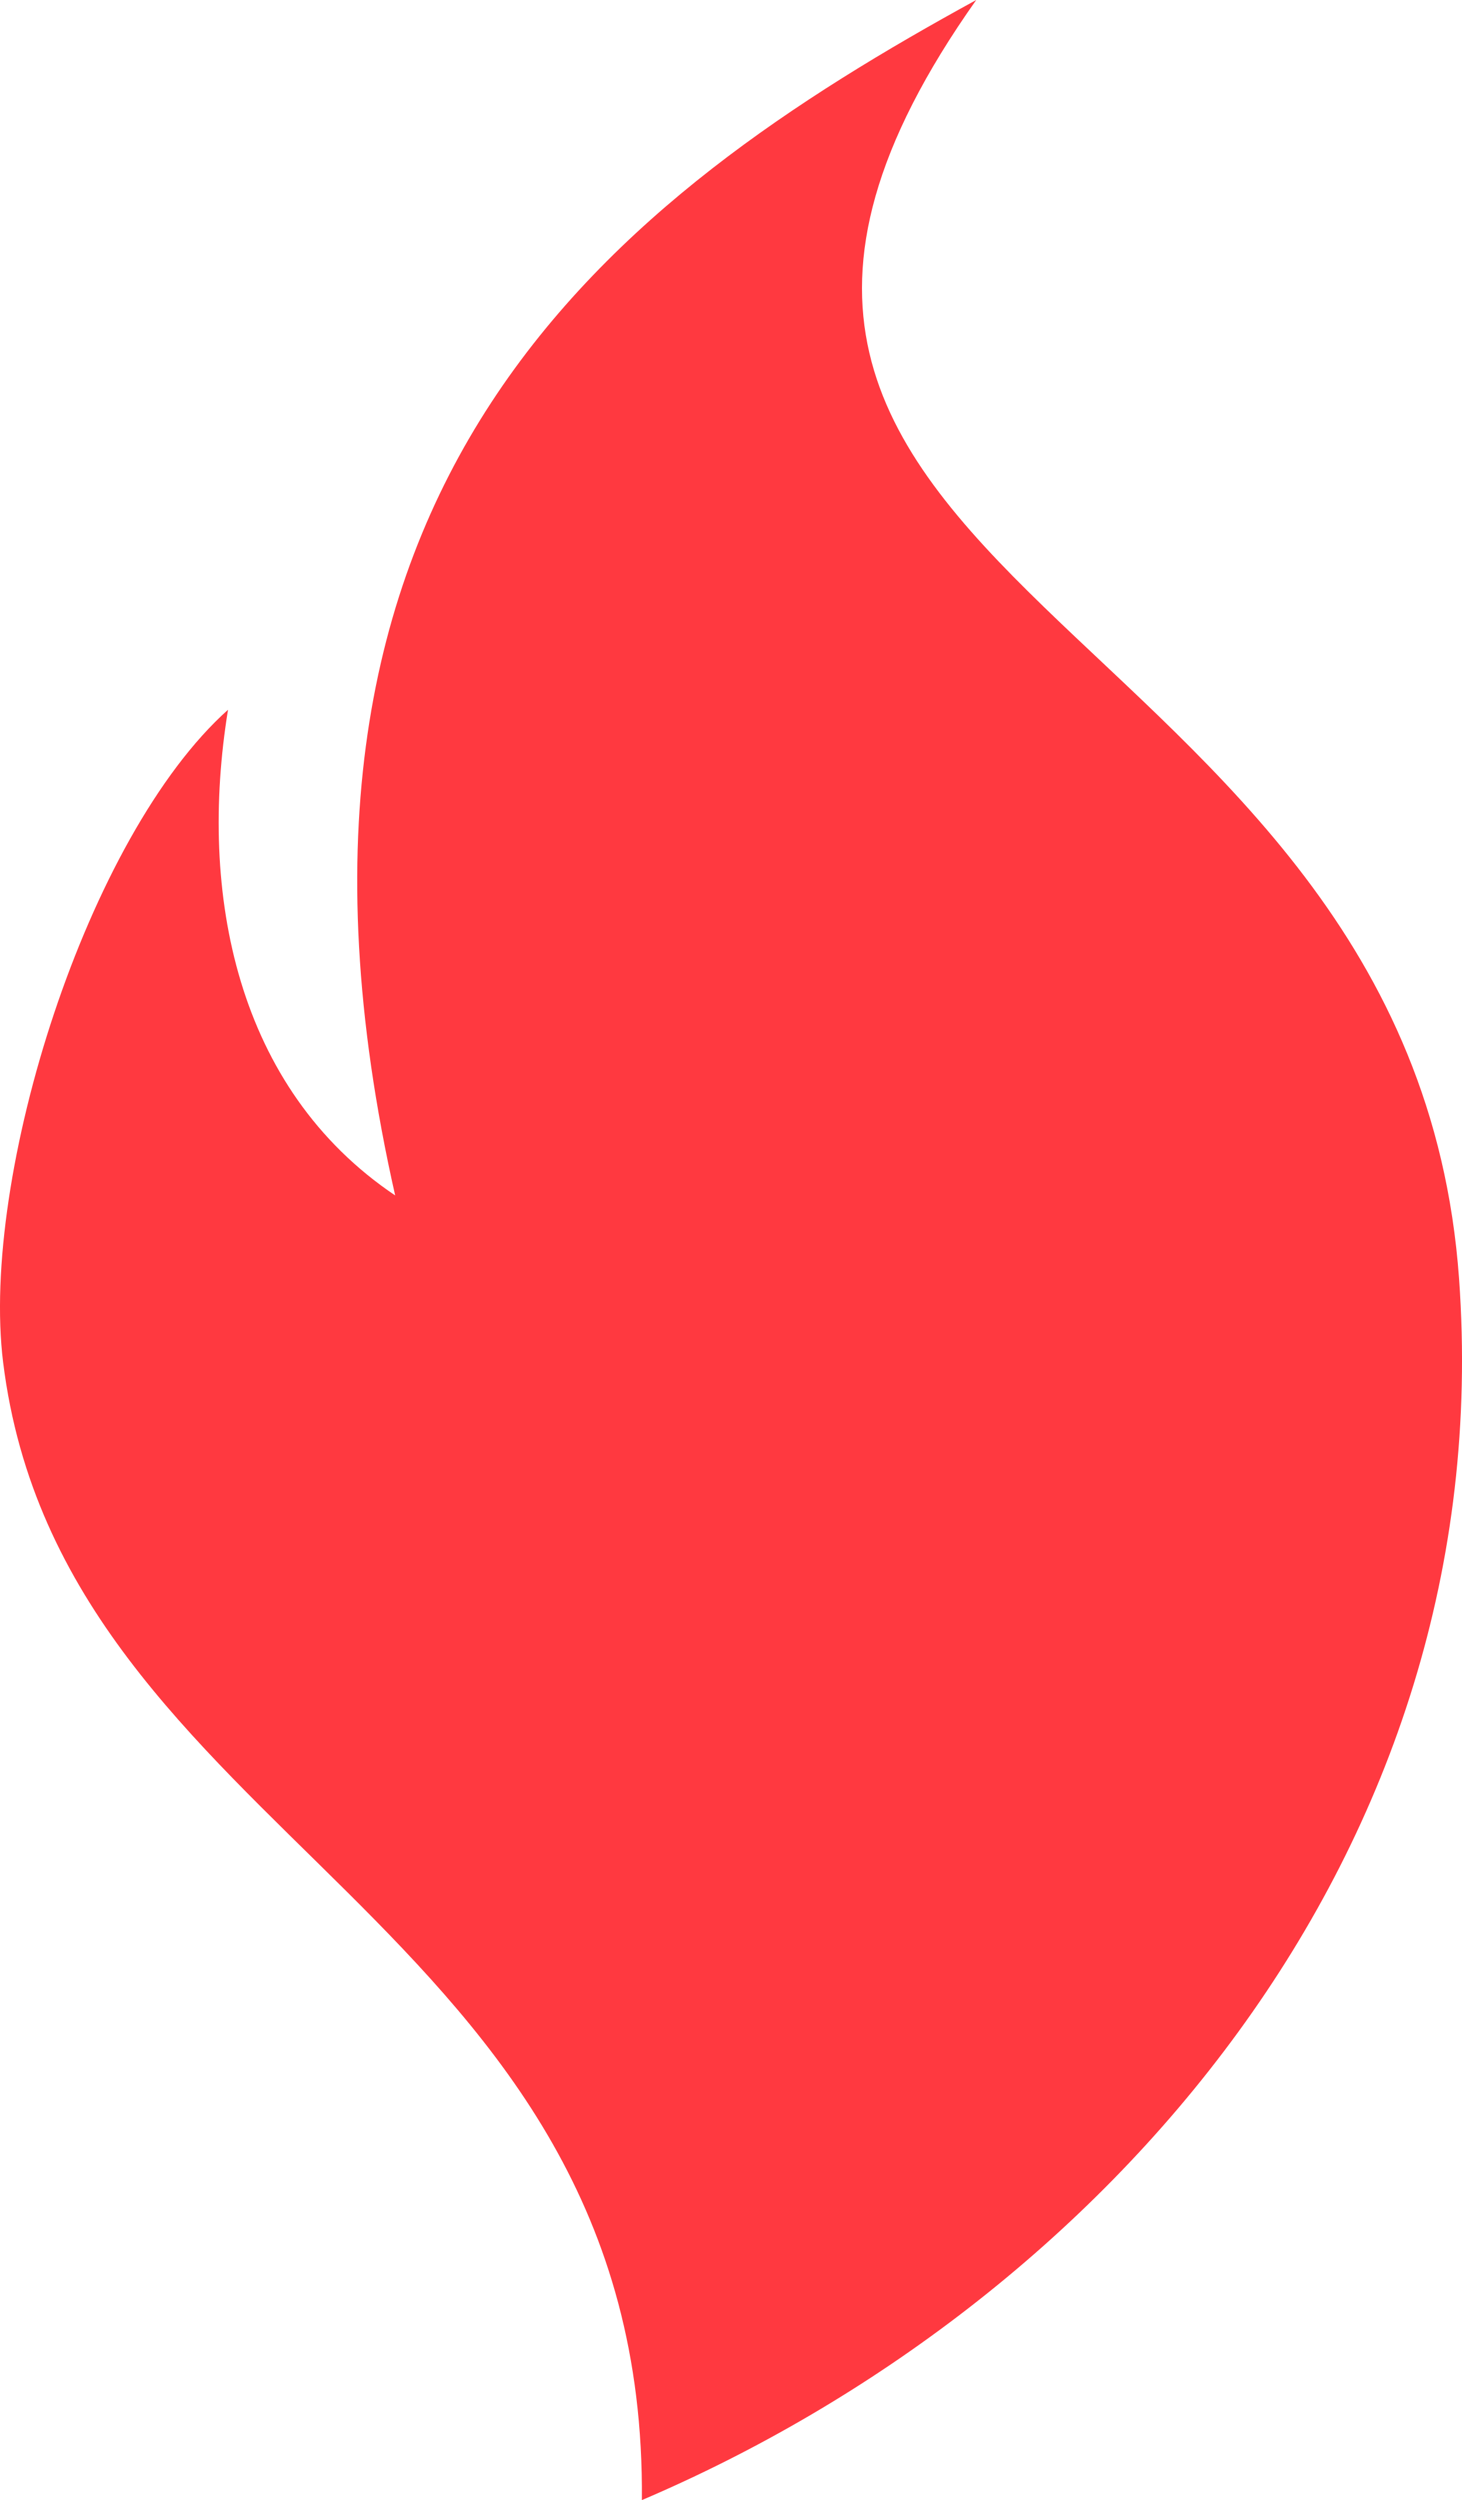 <svg xmlns="http://www.w3.org/2000/svg" fill="none" viewBox="0 0 31 53" height="53" width="31">
<path fill="#FF3940" d="M4.835 15.046C4.2 18.95 5.014 23.078 8.379 25.342C4.95 10.172 13.128 4.145 20.7 0C11.878 12.464 29.912 12.788 30.938 27.111C31.813 39.323 23.351 48.845 13.61 53C13.723 40.656 1.314 38.974 0.066 28.878C-0.421 24.928 1.845 17.72 4.835 15.046Z" clip-rule="evenodd" fill-rule="evenodd"></path>
</svg>
